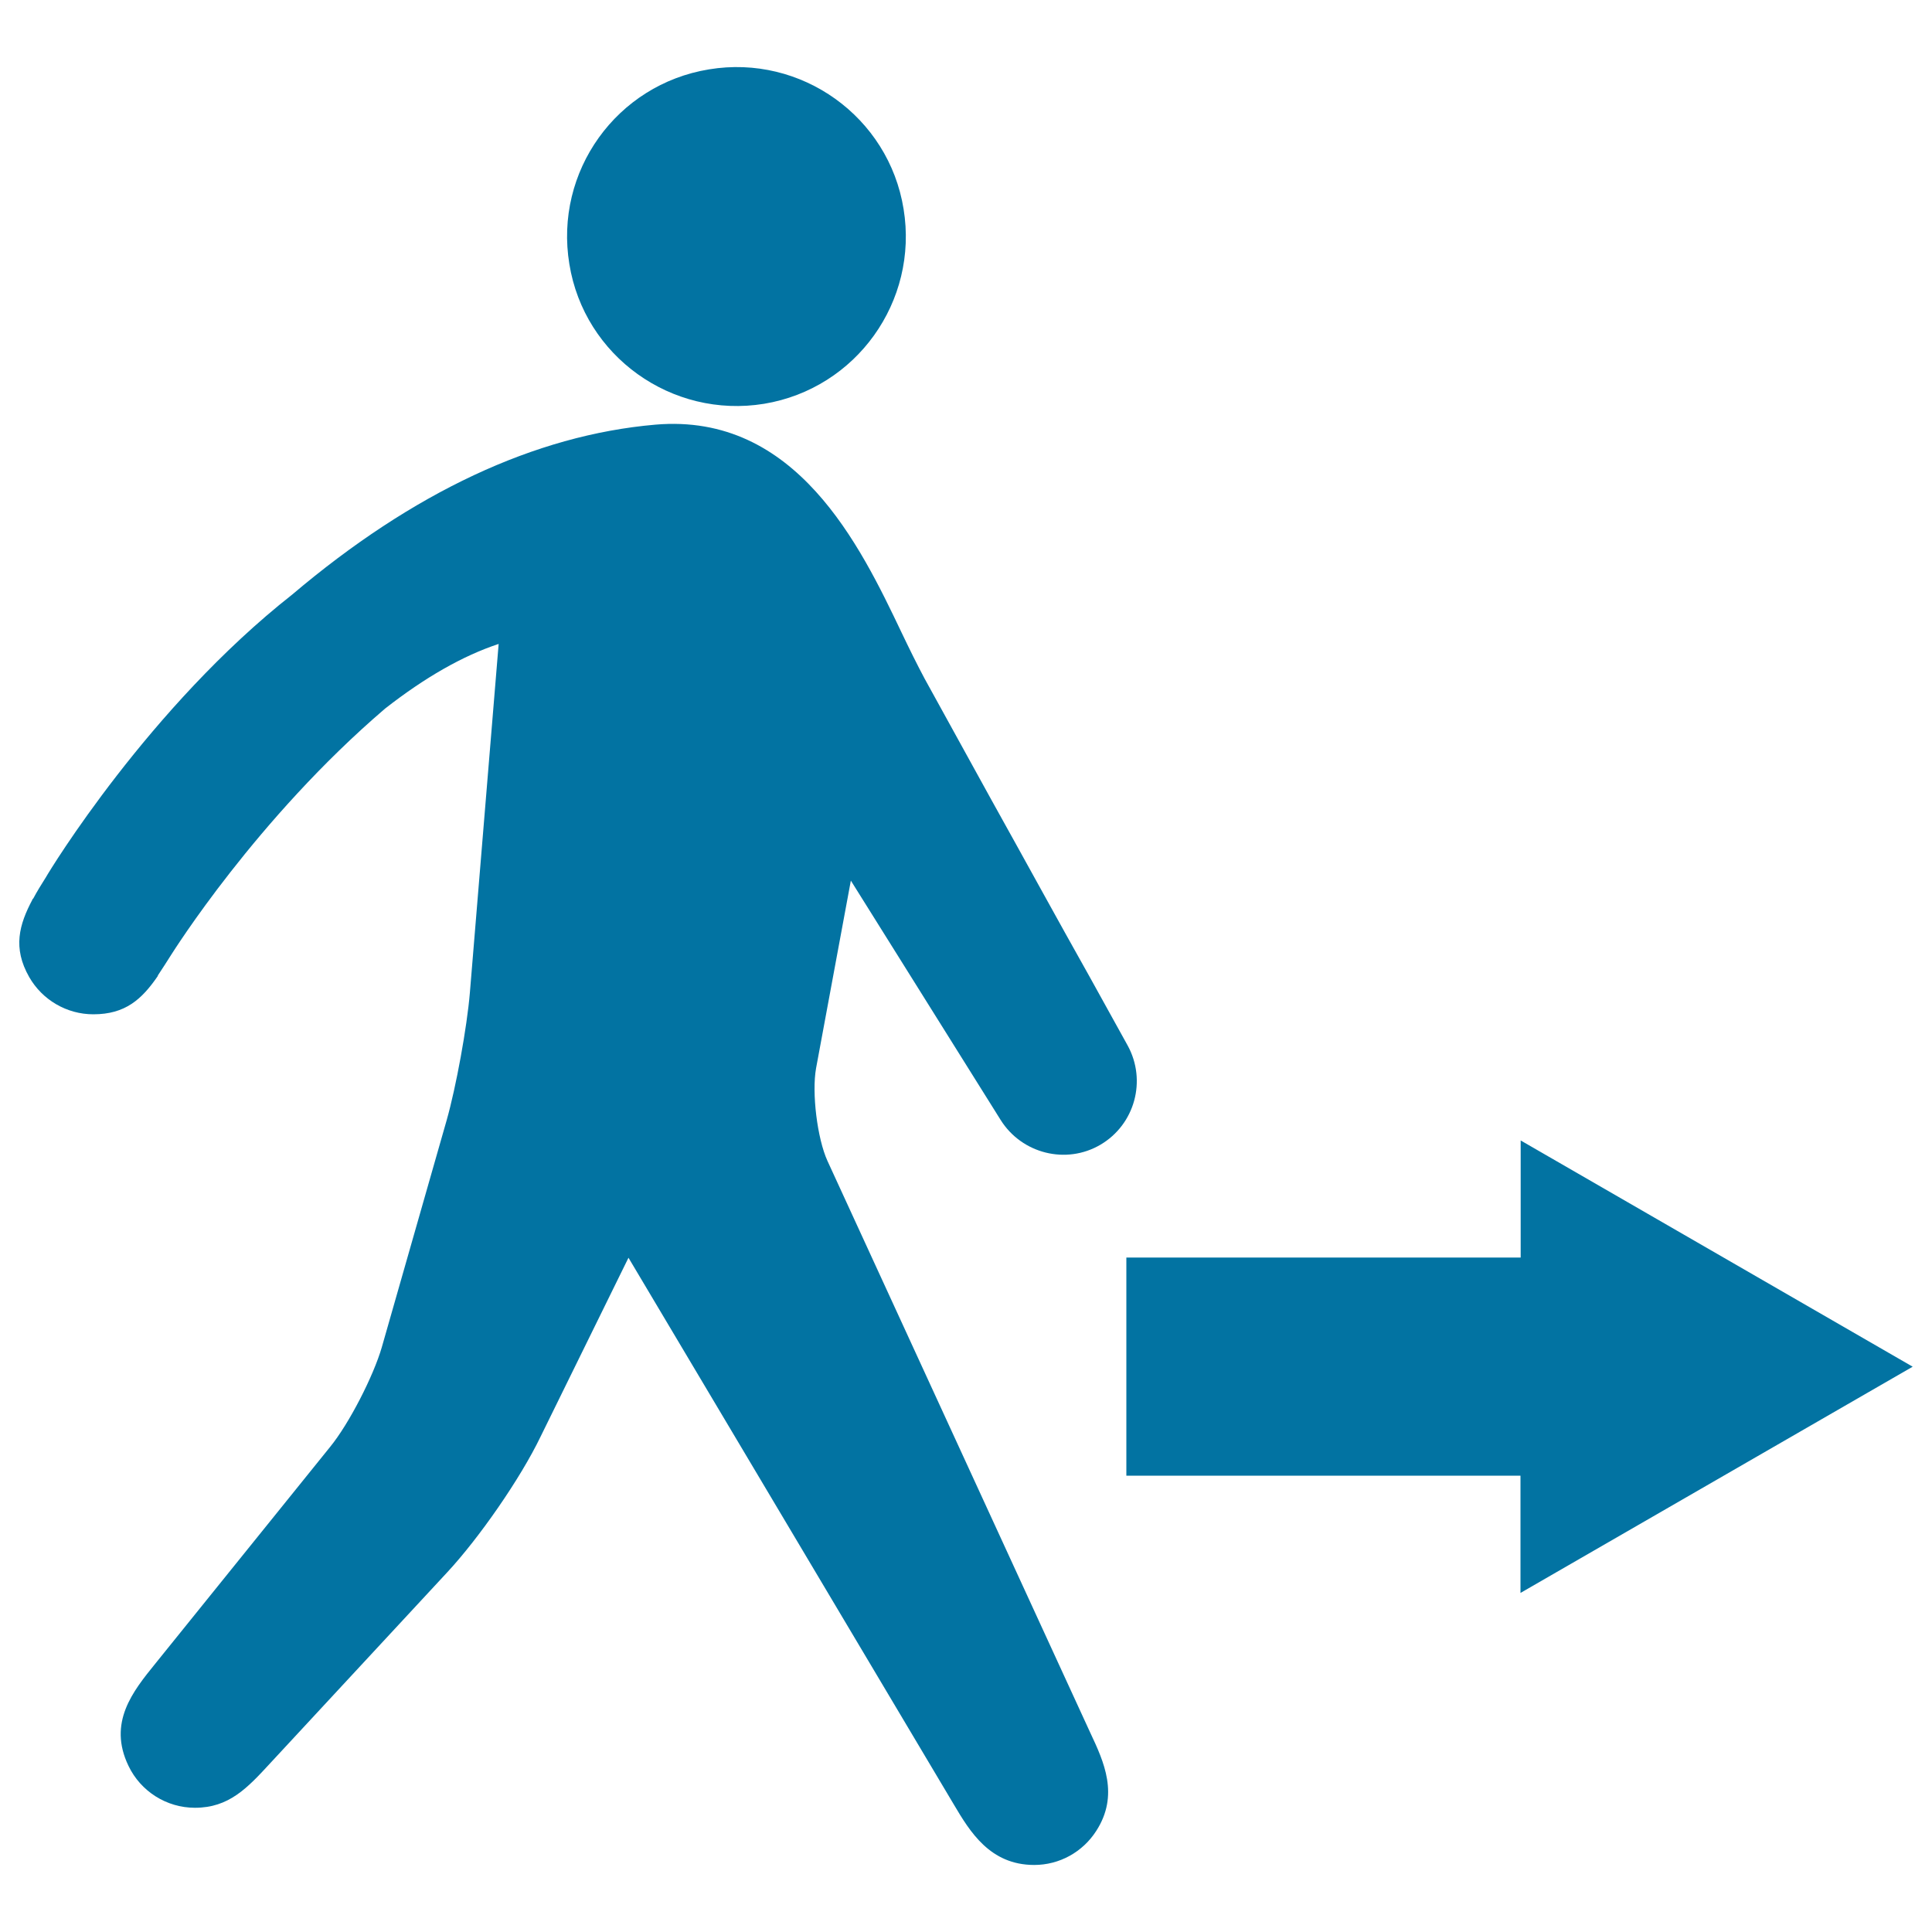 <svg xmlns="http://www.w3.org/2000/svg" viewBox="0 0 1000 1000" style="fill:#0273a2">
<title>Man Walking Towards Right Direction SVG icon</title>
<g><path d="M467.7,108.2c7.8,47.8-24.5,92.9-72.2,100.8c-47.8,7.8-93.1-24.6-100.8-72.3c-7.9-47.9,24.4-93,72.3-100.8C414.7,28,460,60.4,467.7,108.2z M440.4,455.8l77.6,124c11,17.4,33.9,23.1,51.6,12.7c17.8-10.5,24-33.2,14.1-51.3L564,505.6c-17.1-30.4-33.8-61-50.8-91.5l-34.6-62.8c-3.9-7.3-7.9-15.4-12-24c-21.3-44.7-54.5-113.8-127.4-107.5c-62.3,5.4-125.6,35.1-187.9,87.9C77.3,365.9,25.8,450.4,23.8,454c-2.4,3.8-4.7,7.5-6.6,11.1c-0.2,0.1-0.3,0.2-0.4,0.4v0.1c-6.9,13-10.3,25-1.7,40.1c6.8,11.9,19.5,19.3,33.2,19.3c16.6,0,25.1-7.8,33.3-19.7l0,0c0.1-0.1,0.1-0.3,0.1-0.4c2.3-3.4,4.6-7.1,7.1-11c0.5-0.7,43.8-70.1,110.6-127.2c20.6-16.1,40.2-27.3,58.7-33.4l-14.9,180.6c-1.5,17.8-7.1,48.6-12,65.9l-33.6,117.6c-4.3,14.8-16.9,39.5-26.8,51.6L80.3,861.2c-11.5,14.2-24.6,30.4-13.8,52.8c6.3,13.2,19.7,21.7,34.4,21.7c17.6,0,27.1-10.2,38.9-23l91.8-99c16.4-17.7,37.7-48.3,48.2-70.1l45.5-92.6l168.4,283c8.3,14,18.7,31.3,41.6,31.3l0,0c13.1,0,25.1-6.7,32.1-17.6c12-18.6,4-35.8-3.1-50.9L428.3,600.9c-5.3-11.6-8.2-35.3-5.9-48L440.4,455.8z M583,763.8h204v60.7L990,707.4L787.1,590.3v60.6H583V763.8z"/></g>
</svg>